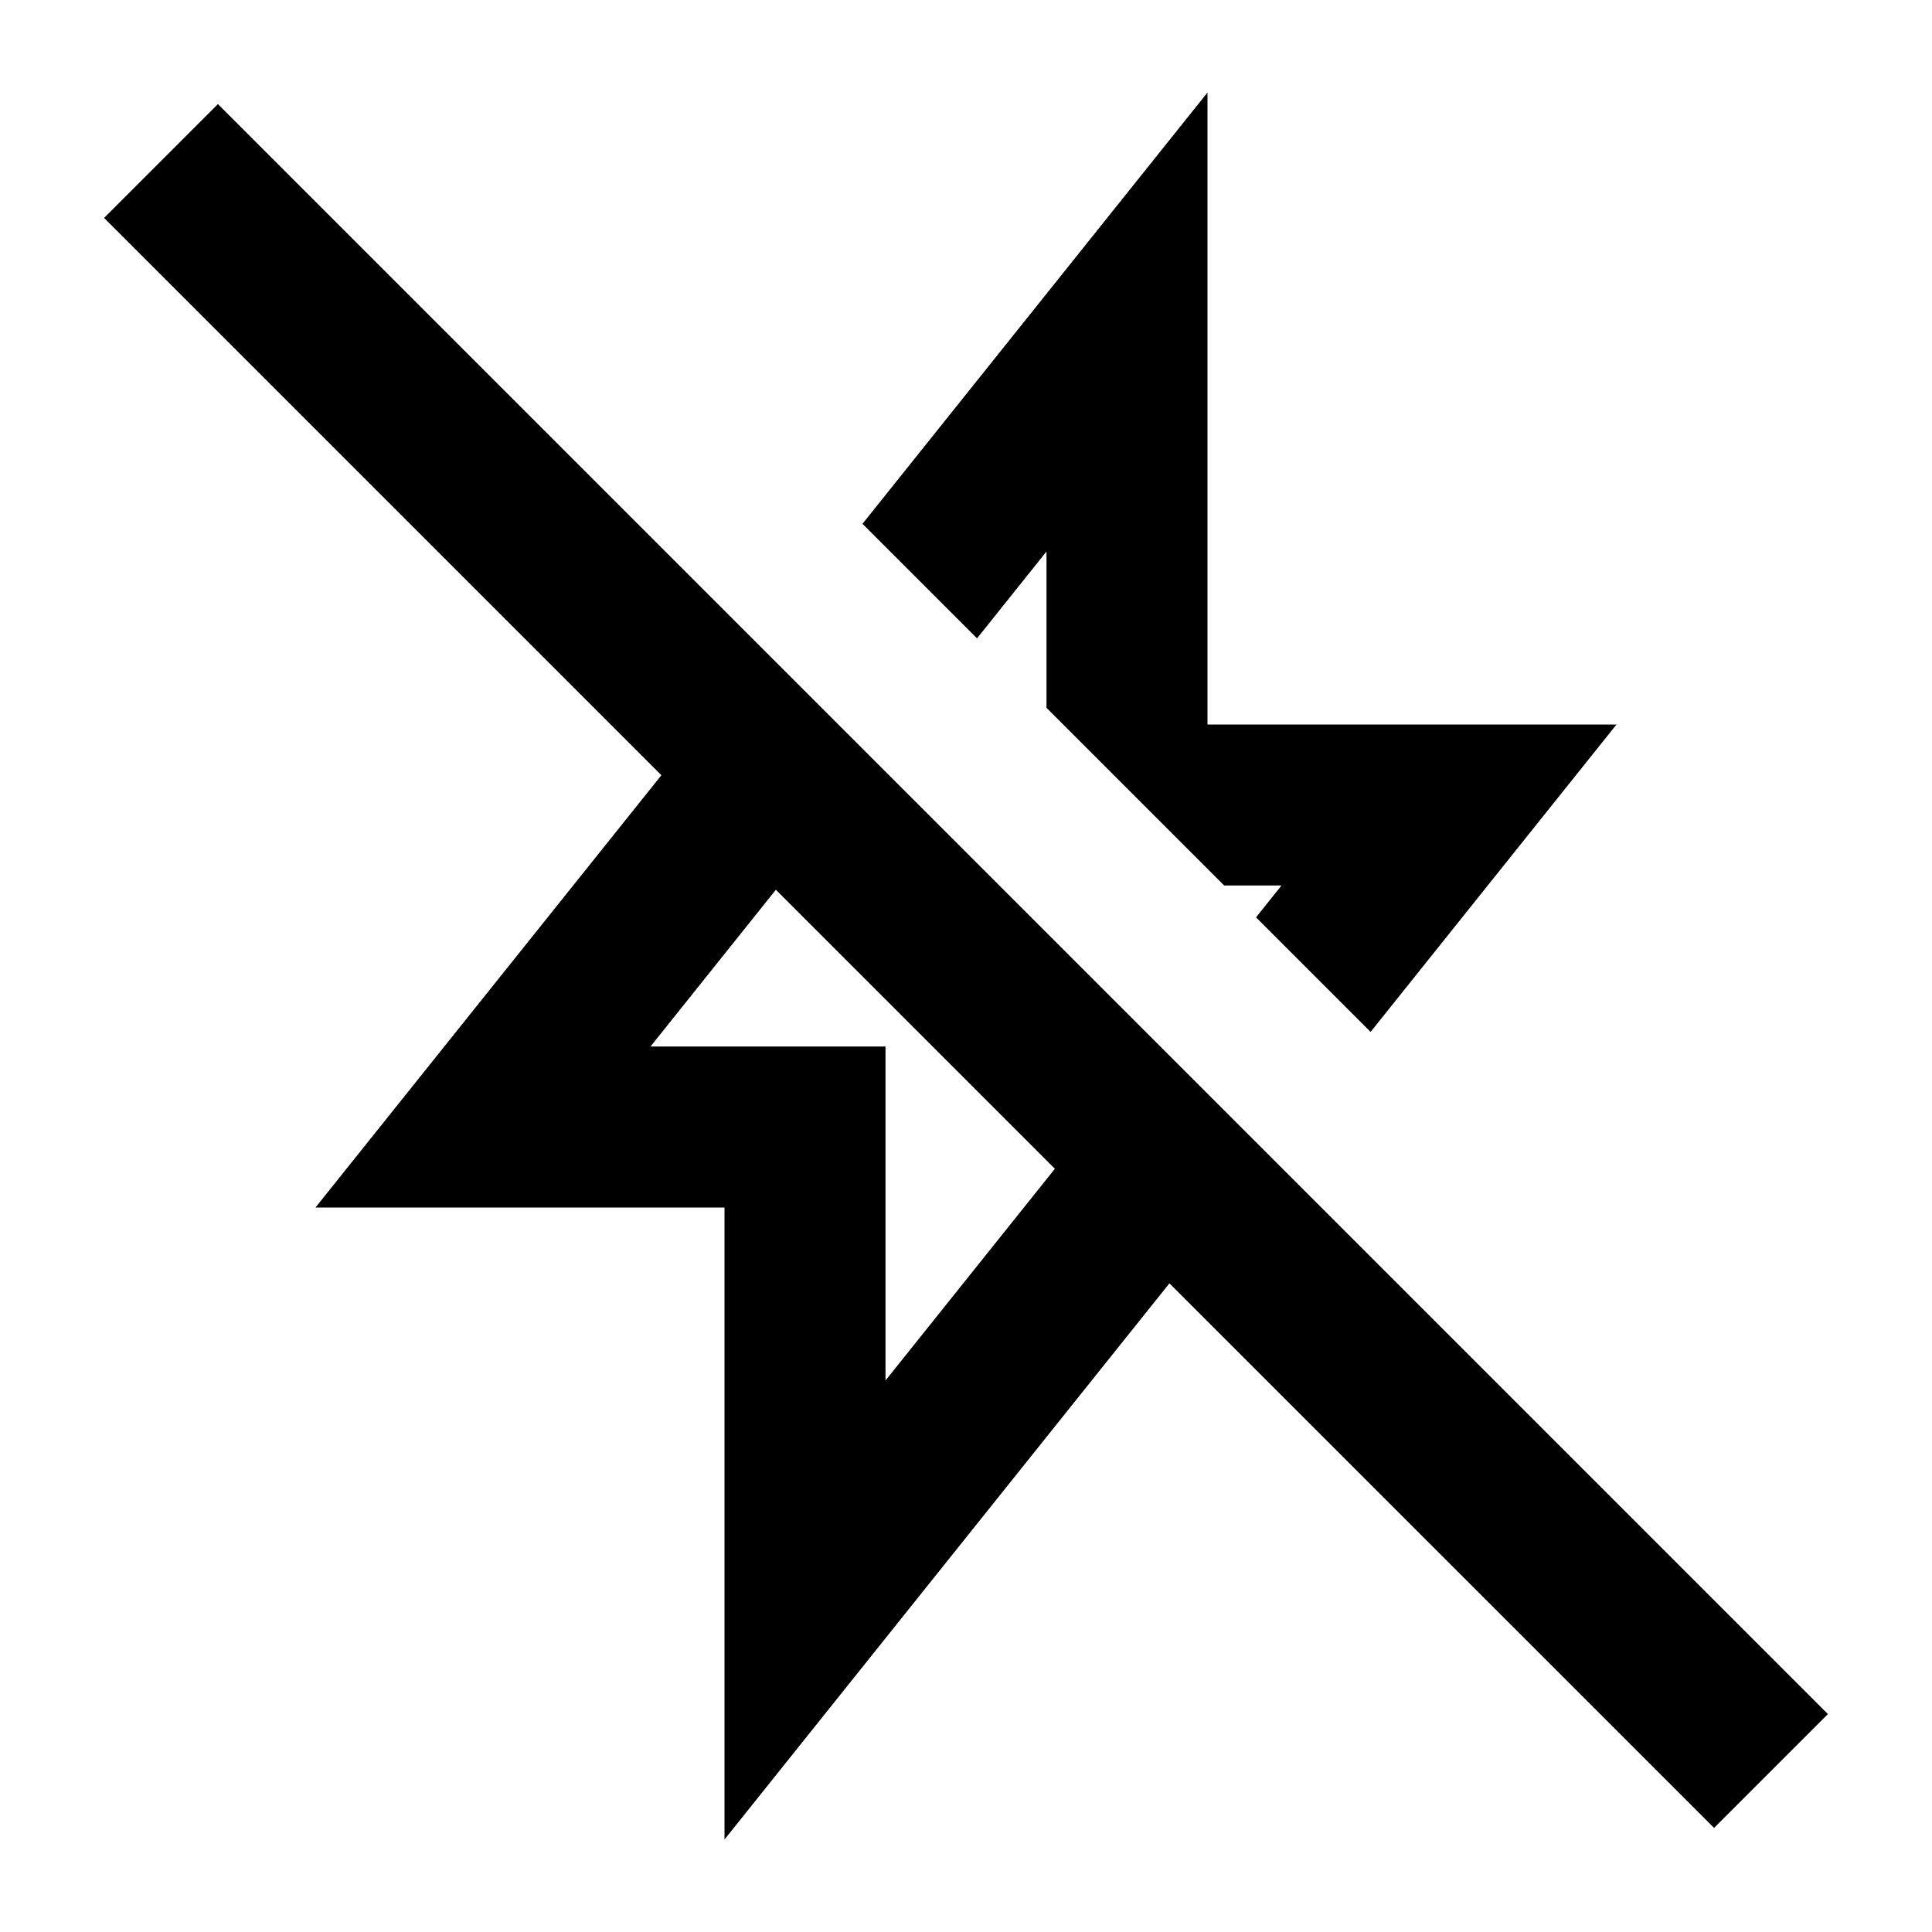 <?xml version="1.0" encoding="utf-8"?>
<svg fill="#000000" width="800px" height="800px" viewBox="0 0 24 24" xmlns="http://www.w3.org/2000/svg">
  <path fill-rule="evenodd" d="M8.216,9.63 L1.293,2.707 L2.707,1.293 L22.707,21.293 L21.293,22.707 L14.527,15.942 L9,22.851 L9,15 L3.919,15 L8.216,9.63 Z M13.104,14.519 L9.638,11.053 L8.081,13 L11,13 L11,17.149 L13.104,14.519 Z M10.714,6.507 L15,1.149 L15,9 L20.081,9 L17.026,12.819 L15.603,11.396 L15.919,11 L15.207,11 L13,8.793 L13,6.851 L12.137,7.93 L10.714,6.507 Z"/>
</svg>